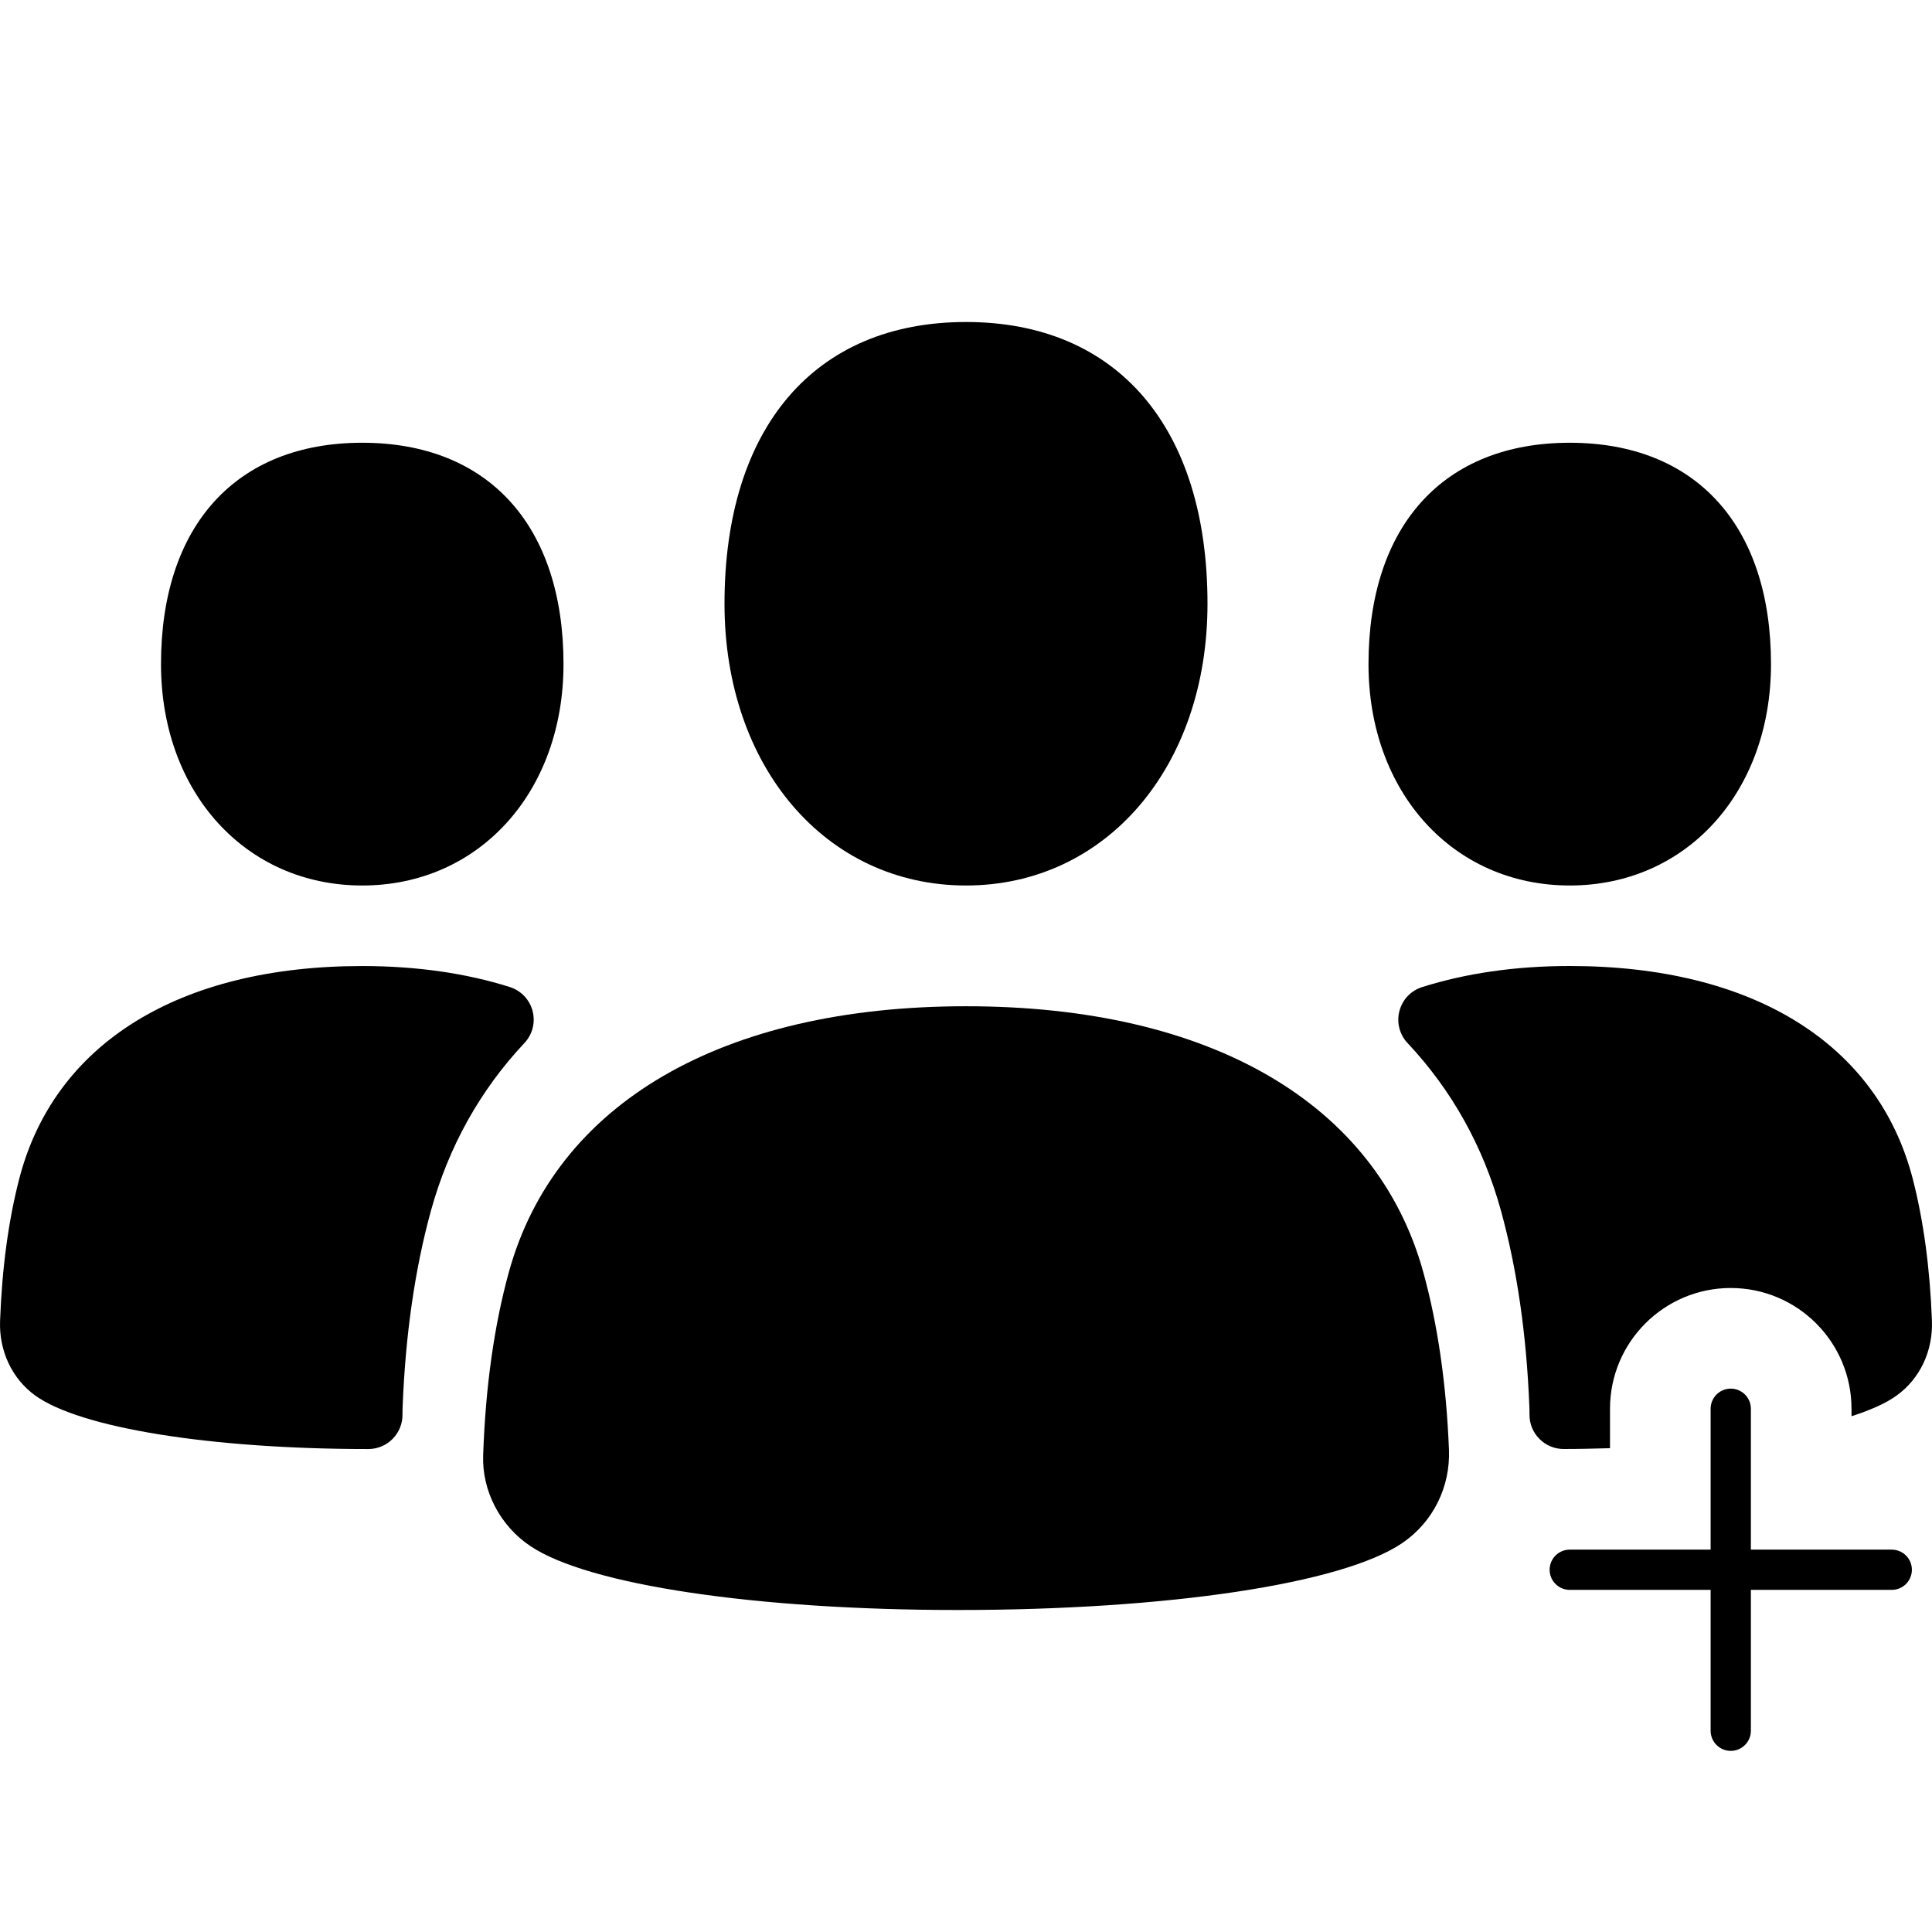 <svg width="48" height="48" viewBox="0 0 48 48" fill="none" xmlns="http://www.w3.org/2000/svg">
<path fill-rule="evenodd" clip-rule="evenodd" d="M39 22C36.104 22 34 19.686 34 16.5C34 13.054 35.87 11 39 11C42.13 11 44 13.054 44 16.5C44 19.686 41.896 22 39 22" fill="black"/>
<path fill-rule="evenodd" clip-rule="evenodd" d="M4 16.5C4 13.054 5.87 11 9 11C12.13 11 14 13.054 14 16.5C14 19.686 11.896 22 9 22C6.104 22 4 19.686 4 16.5" fill="black"/>
<path fill-rule="evenodd" clip-rule="evenodd" d="M0.476 29.295C1.342 25.929 4.446 24.001 8.998 24.001C10.364 24.001 11.59 24.183 12.668 24.523C12.944 24.611 13.16 24.837 13.232 25.119C13.306 25.401 13.23 25.701 13.028 25.915C11.94 27.073 11.15 28.471 10.704 30.089C10.31 31.523 10.074 33.155 10.004 34.935C10 35.003 10 35.075 10 35.145C10.002 35.371 9.914 35.587 9.754 35.749C9.596 35.911 9.378 36.001 9.15 36.001C5.236 36.001 1.986 35.477 0.872 34.669C0.298 34.253 -0.028 33.559 0.002 32.813C0.05 31.507 0.21 30.325 0.476 29.295" fill="black"/>
<path fill-rule="evenodd" clip-rule="evenodd" d="M23.799 40C18.785 40 14.617 39.378 13.18 38.414C12.425 37.91 11.972 37.042 12.004 36.154C12.062 34.468 12.275 32.944 12.639 31.618C13.793 27.414 17.936 25 24.003 25C30.072 25 34.212 27.414 35.365 31.62C35.719 32.906 35.934 34.386 35.999 36.016C36.035 36.948 35.602 37.816 34.84 38.336C33.353 39.348 29.02 40 23.799 40" fill="black"/>
<path fill-rule="evenodd" clip-rule="evenodd" d="M24 22C20.524 22 18 19.056 18 15C18 10.618 20.242 8 24 8C27.758 8 30 10.618 30 15C30 19.056 27.476 22 24 22" fill="black"/>
<path d="M43 43V35" stroke="black" stroke-linecap="round"/>
<path d="M39 39H47" stroke="black" stroke-linecap="round"/>
<path fill-rule="evenodd" clip-rule="evenodd" d="M37.996 34.934C38 35.004 38 35.074 38 35.144C37.998 35.372 38.086 35.588 38.246 35.748C38.404 35.91 38.62 36 38.848 36C39.242 36 39.62 35.99 40 35.98V35C40 33.344 41.344 32 43 32C44.656 32 46 33.344 46 35V35.186C46.478 35.032 46.868 34.858 47.126 34.668C47.702 34.252 48.028 33.56 47.998 32.812C47.95 31.508 47.788 30.324 47.524 29.296C46.658 25.93 43.552 24 39.002 24C37.636 24 36.41 24.184 35.332 24.524C35.054 24.612 34.84 24.836 34.768 25.12C34.694 25.4 34.77 25.702 34.97 25.914C36.058 27.072 36.85 28.472 37.294 30.09C37.688 31.524 37.926 33.152 37.996 34.934" fill="black"/>
</svg>
